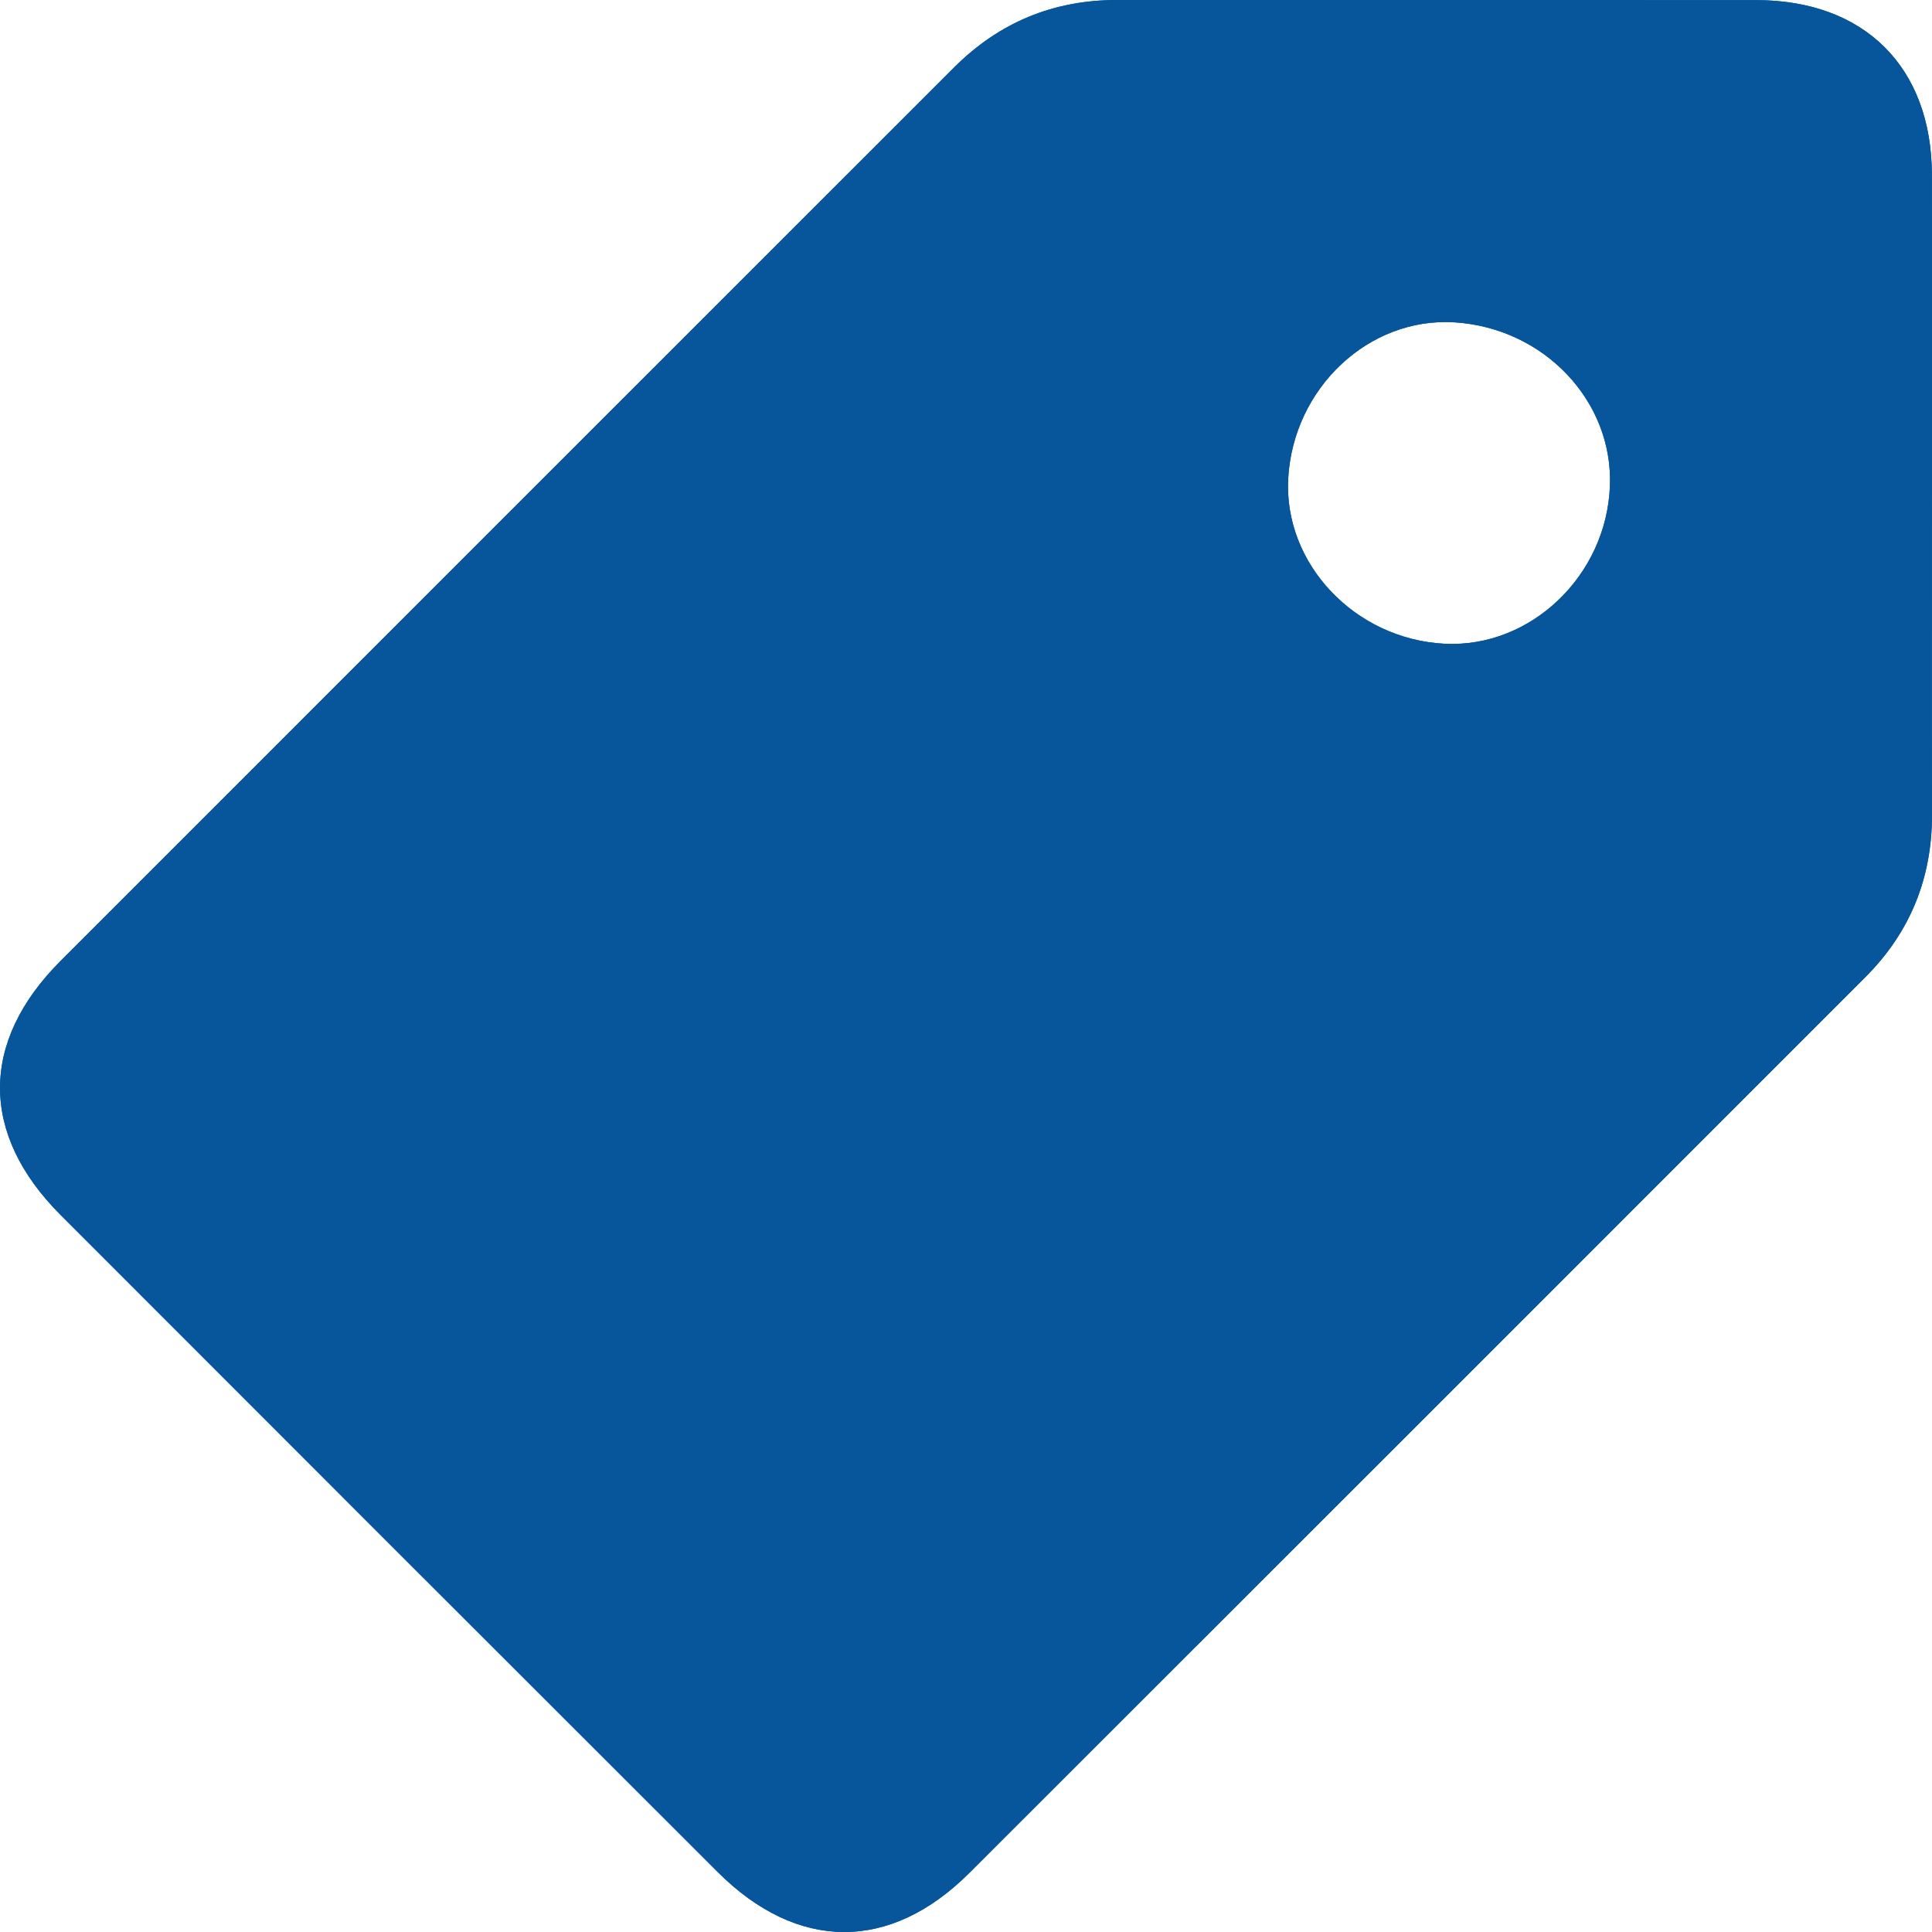 <svg width="38" height="38" viewBox="0 0 38 38" fill="none" xmlns="http://www.w3.org/2000/svg">
<g clip-path="url(#clip0_383_152)">
<path d="M37.999 9.788C37.999 7.671 38.003 5.554 37.998 3.438C37.993 1.321 36.672 0.005 34.547 0.002C30.354 -0.001 26.161 0.002 21.967 0C20.717 0 19.653 0.442 18.772 1.321C12.911 7.18 7.049 13.041 1.19 18.902C-0.396 20.489 -0.396 22.307 1.191 23.896C5.496 28.205 9.804 32.514 14.115 36.819C15.685 38.387 17.507 38.395 19.066 36.838C24.944 30.967 30.818 25.092 36.691 19.217C37.572 18.336 38.003 17.266 38 16.018C37.995 13.941 37.999 11.864 37.999 9.788ZM31.665 9.563C31.596 11.323 30.11 12.743 28.421 12.662C26.651 12.576 25.242 11.088 25.338 9.404C25.44 7.627 26.927 6.234 28.609 6.34C30.369 6.451 31.732 7.888 31.665 9.563Z" fill="#07569C"/>
<path d="M37.999 9.788C37.999 7.671 38.003 5.554 37.998 3.438C37.993 1.321 36.672 0.005 34.547 0.002C30.354 -0.001 26.161 0.002 21.967 0C20.717 0 19.653 0.442 18.772 1.321C12.911 7.18 7.049 13.041 1.19 18.902C-0.396 20.489 -0.396 22.307 1.191 23.896C5.496 28.205 9.804 32.514 14.115 36.819C15.685 38.387 17.507 38.395 19.066 36.838C24.944 30.967 30.818 25.092 36.691 19.217C37.572 18.336 38.003 17.266 38 16.018C37.995 13.941 37.999 11.864 37.999 9.788ZM31.665 9.563C31.596 11.323 30.11 12.743 28.421 12.662C26.651 12.576 25.242 11.088 25.338 9.404C25.44 7.627 26.927 6.234 28.609 6.34C30.369 6.451 31.732 7.888 31.665 9.563Z" fill="#07569C"/>
</g>
<defs>
<clipPath id="clip0_383_152">
<rect width="38" height="38" fill="white"/>
</clipPath>
</defs>
</svg>
